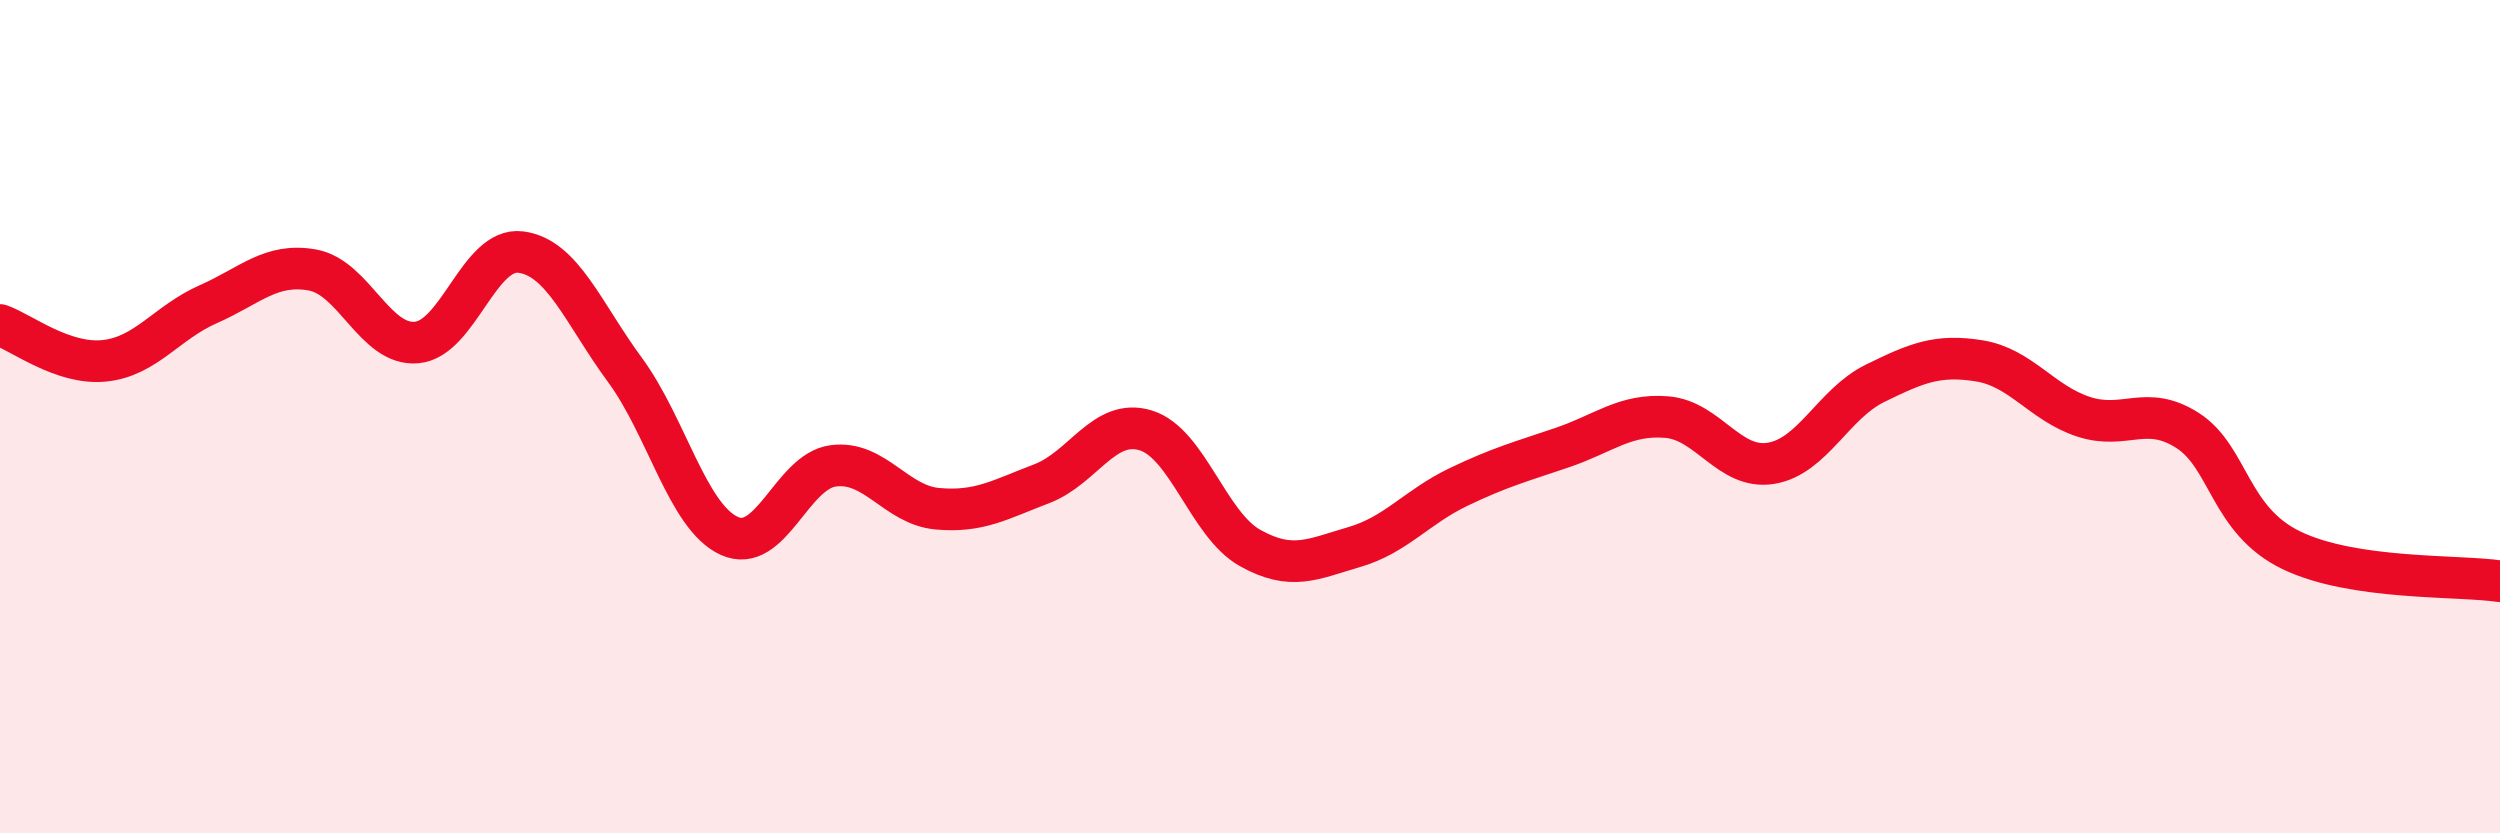 
    <svg width="60" height="20" viewBox="0 0 60 20" xmlns="http://www.w3.org/2000/svg">
      <path
        d="M 0,7.8 C 0.5,7.97 1.5,8.76 2.5,8.66 C 3.5,8.56 4,7.74 5,7.3 C 6,6.86 6.5,6.3 7.5,6.48 C 8.5,6.66 9,8.31 10,8.22 C 11,8.13 11.5,5.92 12.5,6.05 C 13.5,6.18 14,7.52 15,8.88 C 16,10.24 16.5,12.4 17.5,12.86 C 18.5,13.32 19,11.31 20,11.18 C 21,11.05 21.5,12.12 22.5,12.21 C 23.5,12.3 24,11.99 25,11.61 C 26,11.23 26.5,10.02 27.5,10.33 C 28.5,10.64 29,12.59 30,13.15 C 31,13.71 31.5,13.42 32.5,13.13 C 33.5,12.84 34,12.17 35,11.69 C 36,11.21 36.5,11.08 37.5,10.74 C 38.5,10.4 39,9.93 40,10.01 C 41,10.09 41.5,11.28 42.5,11.12 C 43.5,10.96 44,9.69 45,9.2 C 46,8.71 46.5,8.5 47.5,8.66 C 48.5,8.82 49,9.67 50,10 C 51,10.33 51.5,9.69 52.5,10.33 C 53.5,10.97 53.5,12.49 55,13.21 C 56.5,13.93 59,13.8 60,13.95L60 20L0 20Z"
        fill="#EB0A25"
        opacity="0.1"
        stroke-linecap="round"
        stroke-linejoin="round"
      />
      <path
        d="M 0,7.8 C 0.5,7.97 1.5,8.76 2.5,8.66 C 3.5,8.56 4,7.74 5,7.3 C 6,6.86 6.5,6.3 7.5,6.48 C 8.5,6.66 9,8.31 10,8.22 C 11,8.13 11.5,5.92 12.5,6.05 C 13.5,6.18 14,7.52 15,8.88 C 16,10.24 16.5,12.4 17.5,12.86 C 18.5,13.32 19,11.31 20,11.18 C 21,11.05 21.5,12.12 22.5,12.21 C 23.5,12.3 24,11.99 25,11.61 C 26,11.23 26.5,10.02 27.5,10.33 C 28.5,10.64 29,12.59 30,13.15 C 31,13.71 31.5,13.42 32.5,13.13 C 33.5,12.84 34,12.17 35,11.69 C 36,11.21 36.5,11.08 37.5,10.74 C 38.5,10.4 39,9.93 40,10.01 C 41,10.09 41.5,11.28 42.5,11.12 C 43.5,10.96 44,9.69 45,9.2 C 46,8.71 46.5,8.5 47.5,8.66 C 48.5,8.82 49,9.67 50,10 C 51,10.33 51.5,9.69 52.5,10.33 C 53.5,10.97 53.5,12.49 55,13.21 C 56.5,13.93 59,13.8 60,13.95"
        stroke="#EB0A25"
        stroke-width="1"
        fill="none"
        stroke-linecap="round"
        stroke-linejoin="round"
      />
    </svg>
  